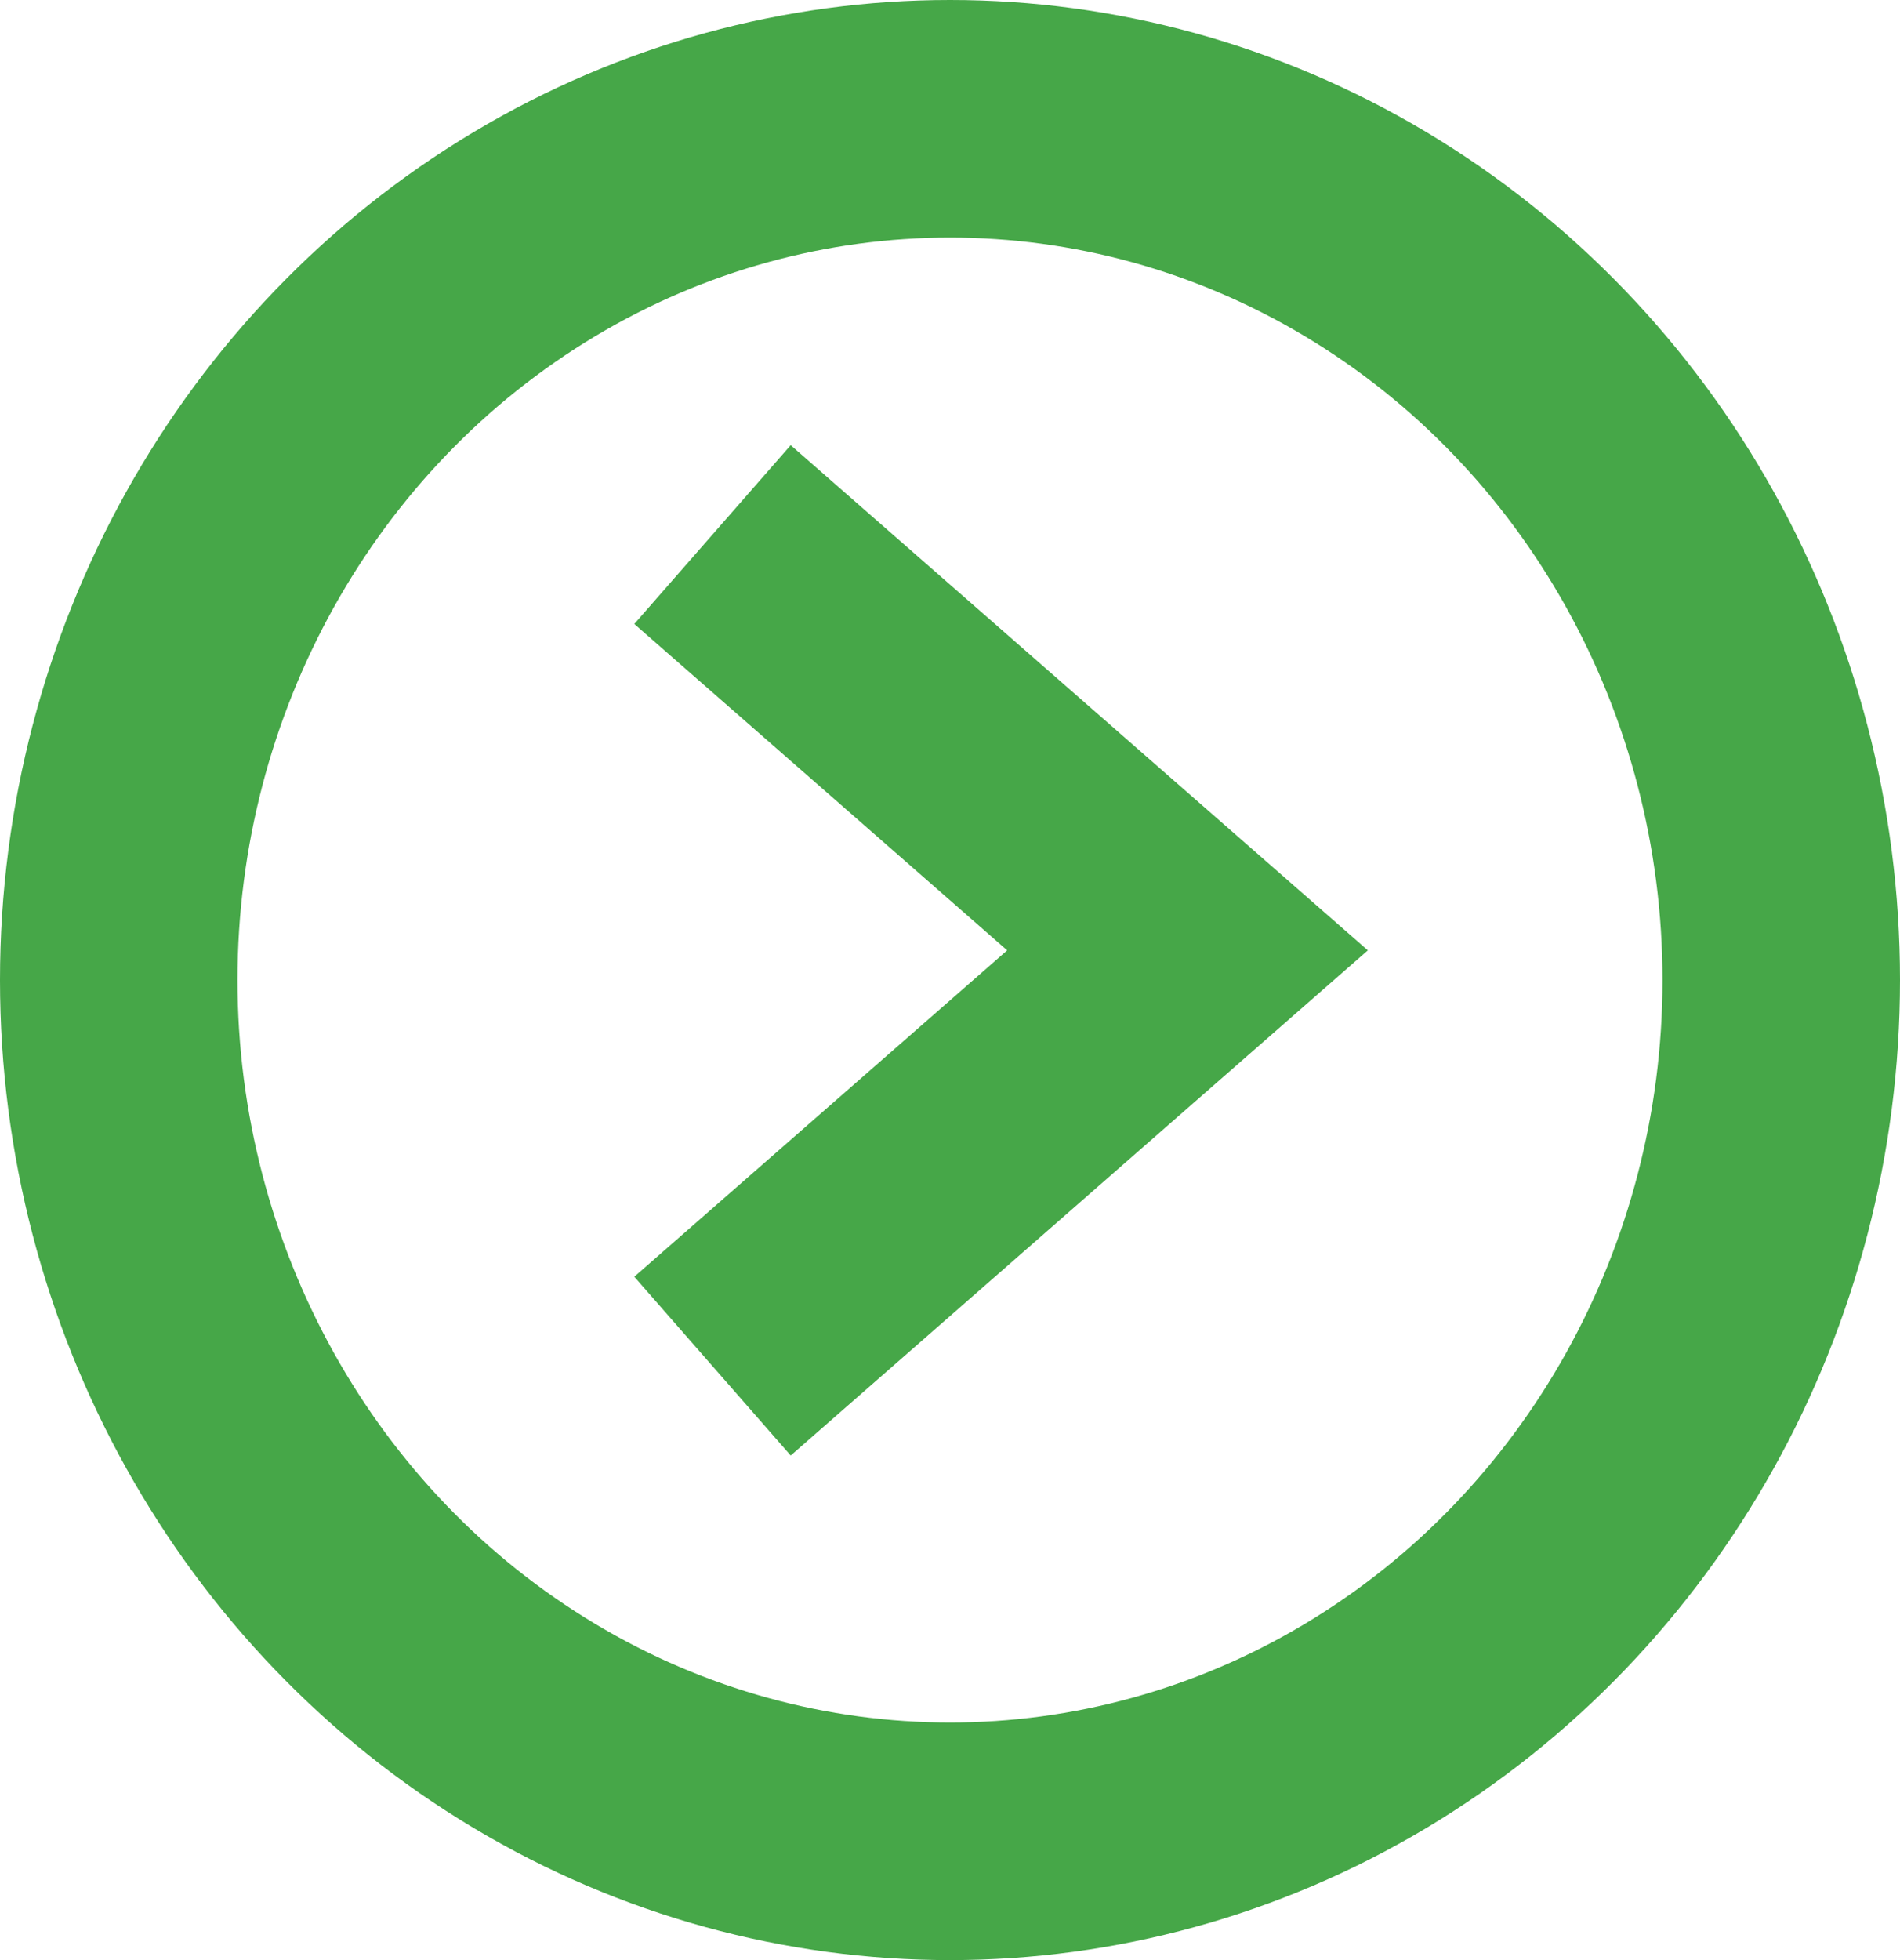 <svg id="af46e9d2-1562-40be-a7bb-0b05574d6039" data-name="Layer 1" xmlns="http://www.w3.org/2000/svg" viewBox="0 0 32 33"><defs><style>.bf7ebec7-060f-48cc-bcc2-911695ed9842{fill:none;stroke:#46a748;stroke-width:4px;}</style></defs><title>circle-caret-right-kiwi</title><ellipse class="bf7ebec7-060f-48cc-bcc2-911695ed9842" cx="16" cy="16.5" rx="14" ry="14.5"/><path class="bf7ebec7-060f-48cc-bcc2-911695ed9842" d="M12,9l8,7-8,7"/></svg>